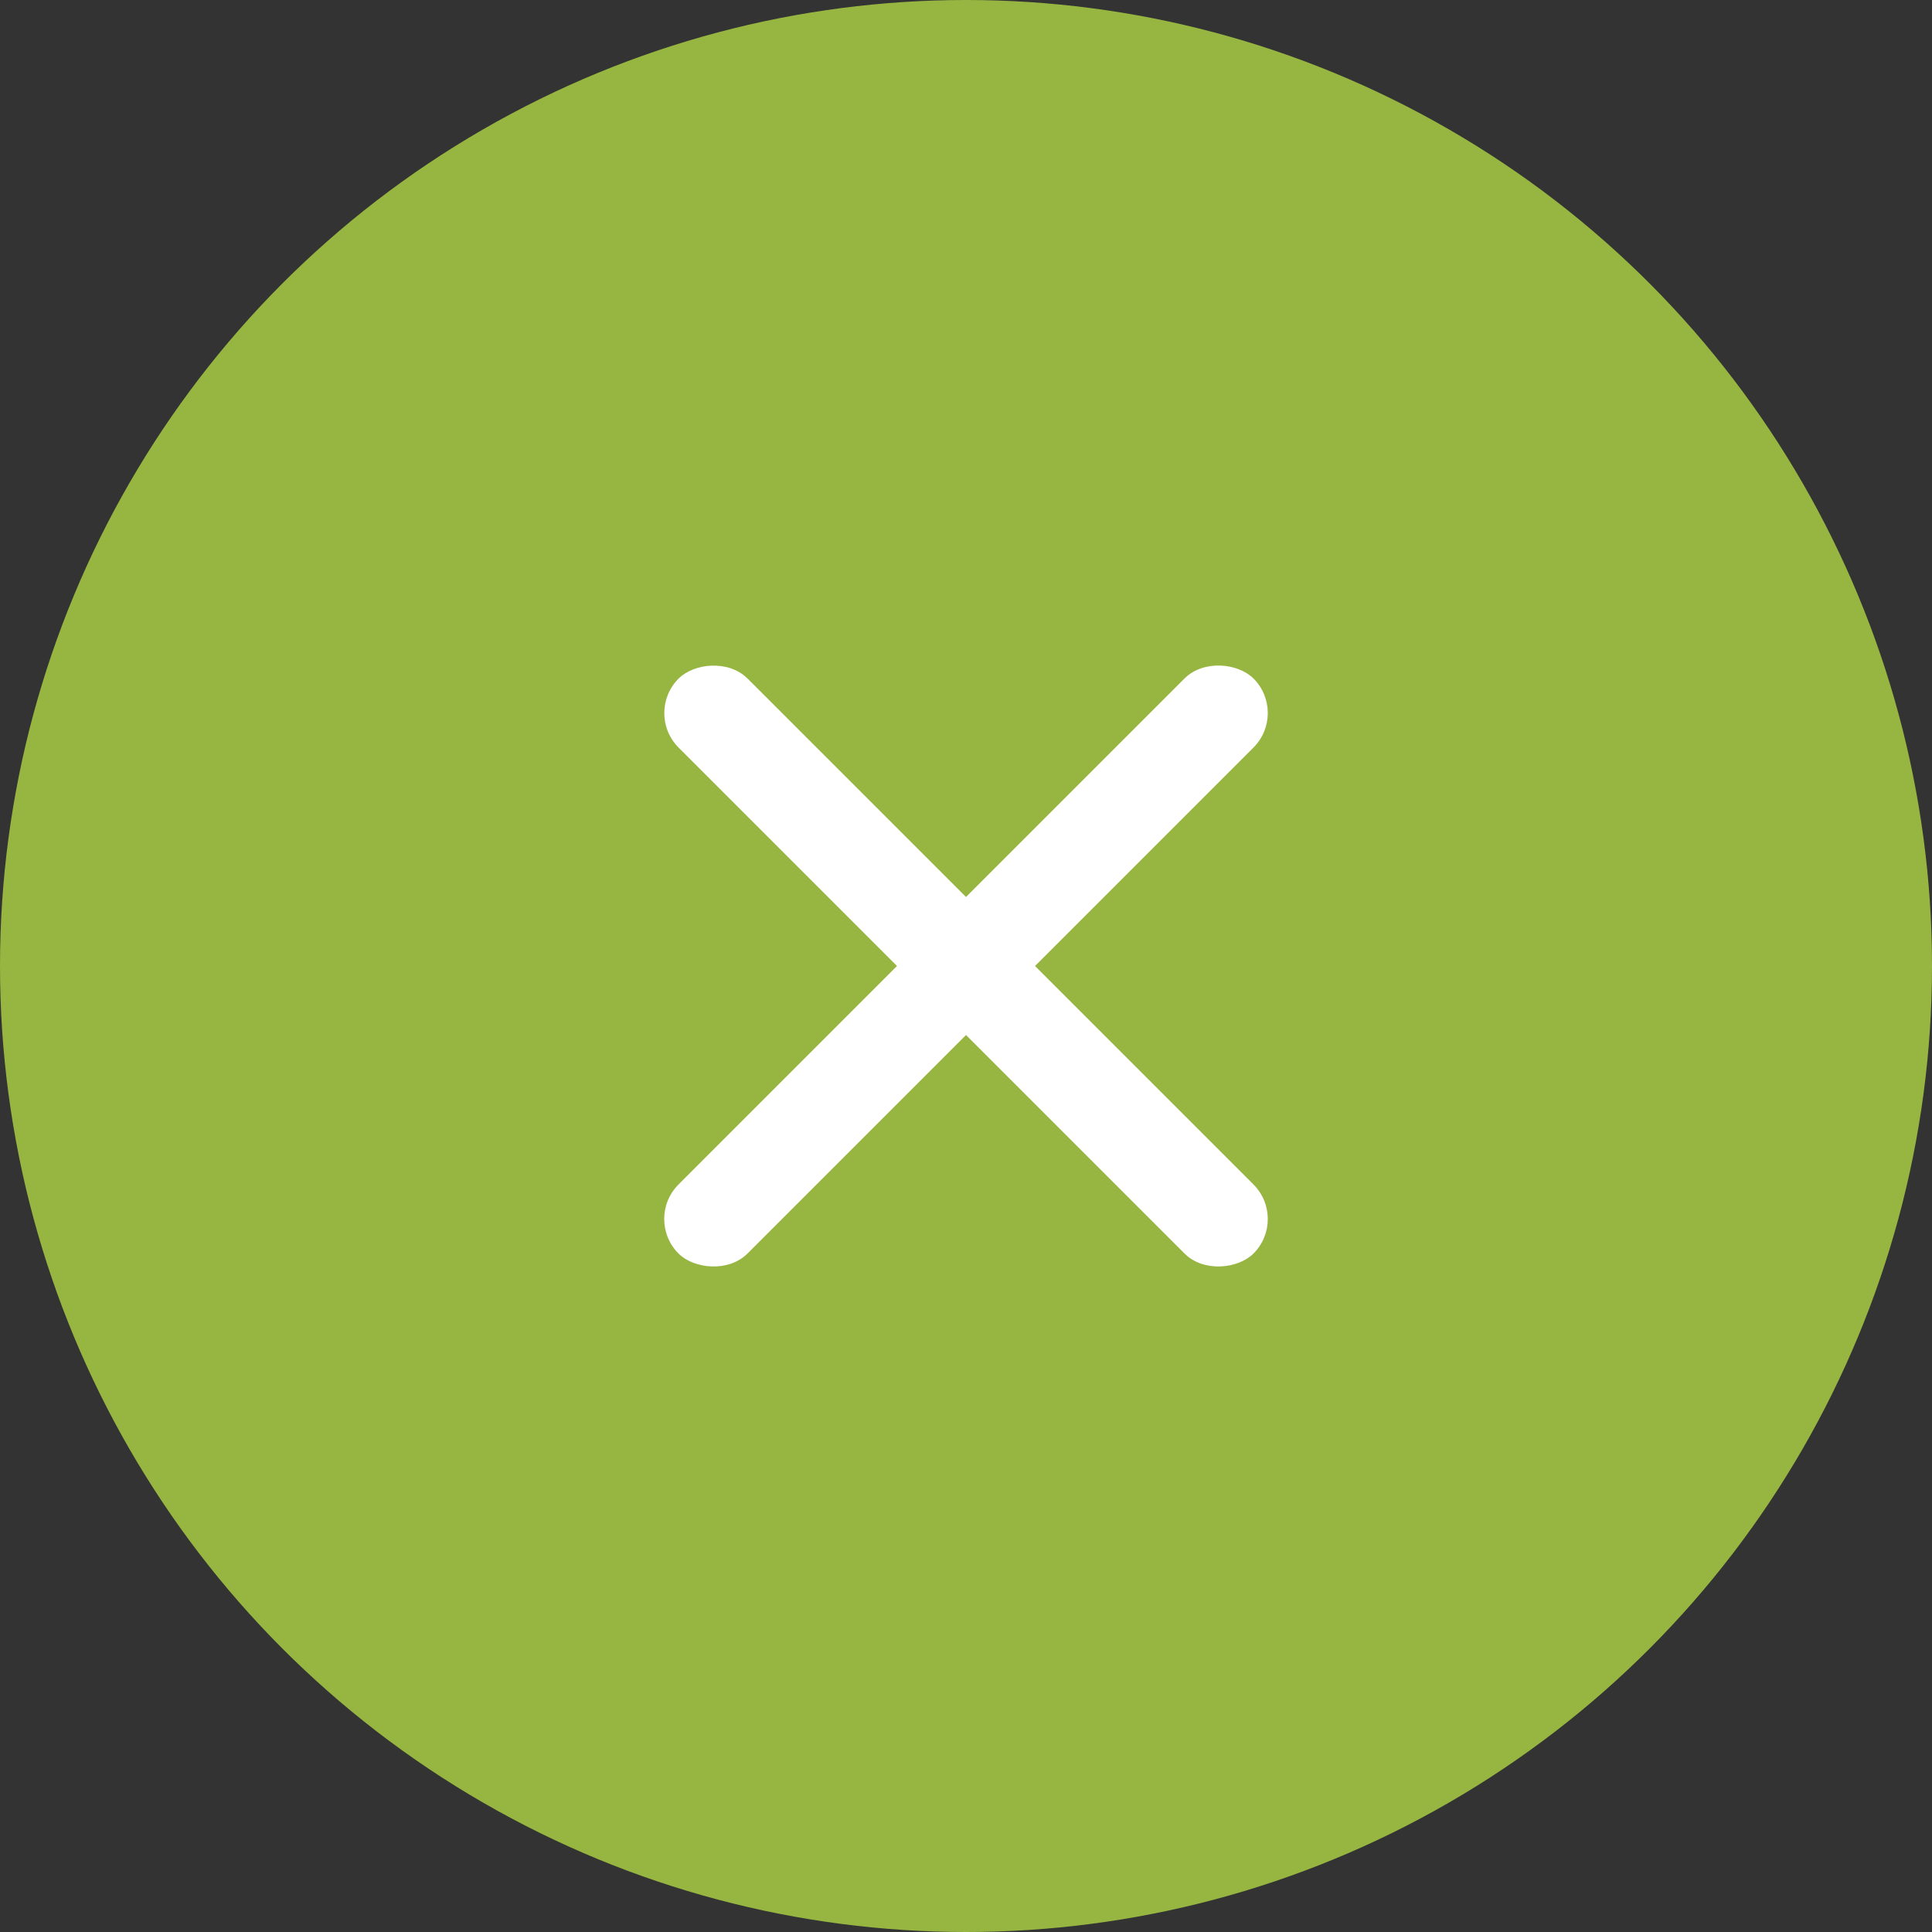 <svg width="69" height="69" viewBox="0 0 69 69" fill="none" xmlns="http://www.w3.org/2000/svg">
<rect x="0" y="0" width="69" height="69" fill="#333333" stroke="none"/>
<circle cx="34.5" cy="34.5" r="34.5" fill="#97B641"/>
<rect x="23" y="43.536" width="29.042" height="3.485" rx="1.743" transform="rotate(-45 23 43.536)" fill="white"/>
<rect width="29.042" height="3.485" rx="1.743" transform="matrix(-0.707 -0.707 -0.707 0.707 46 43.536)" fill="white"/>
</svg>
